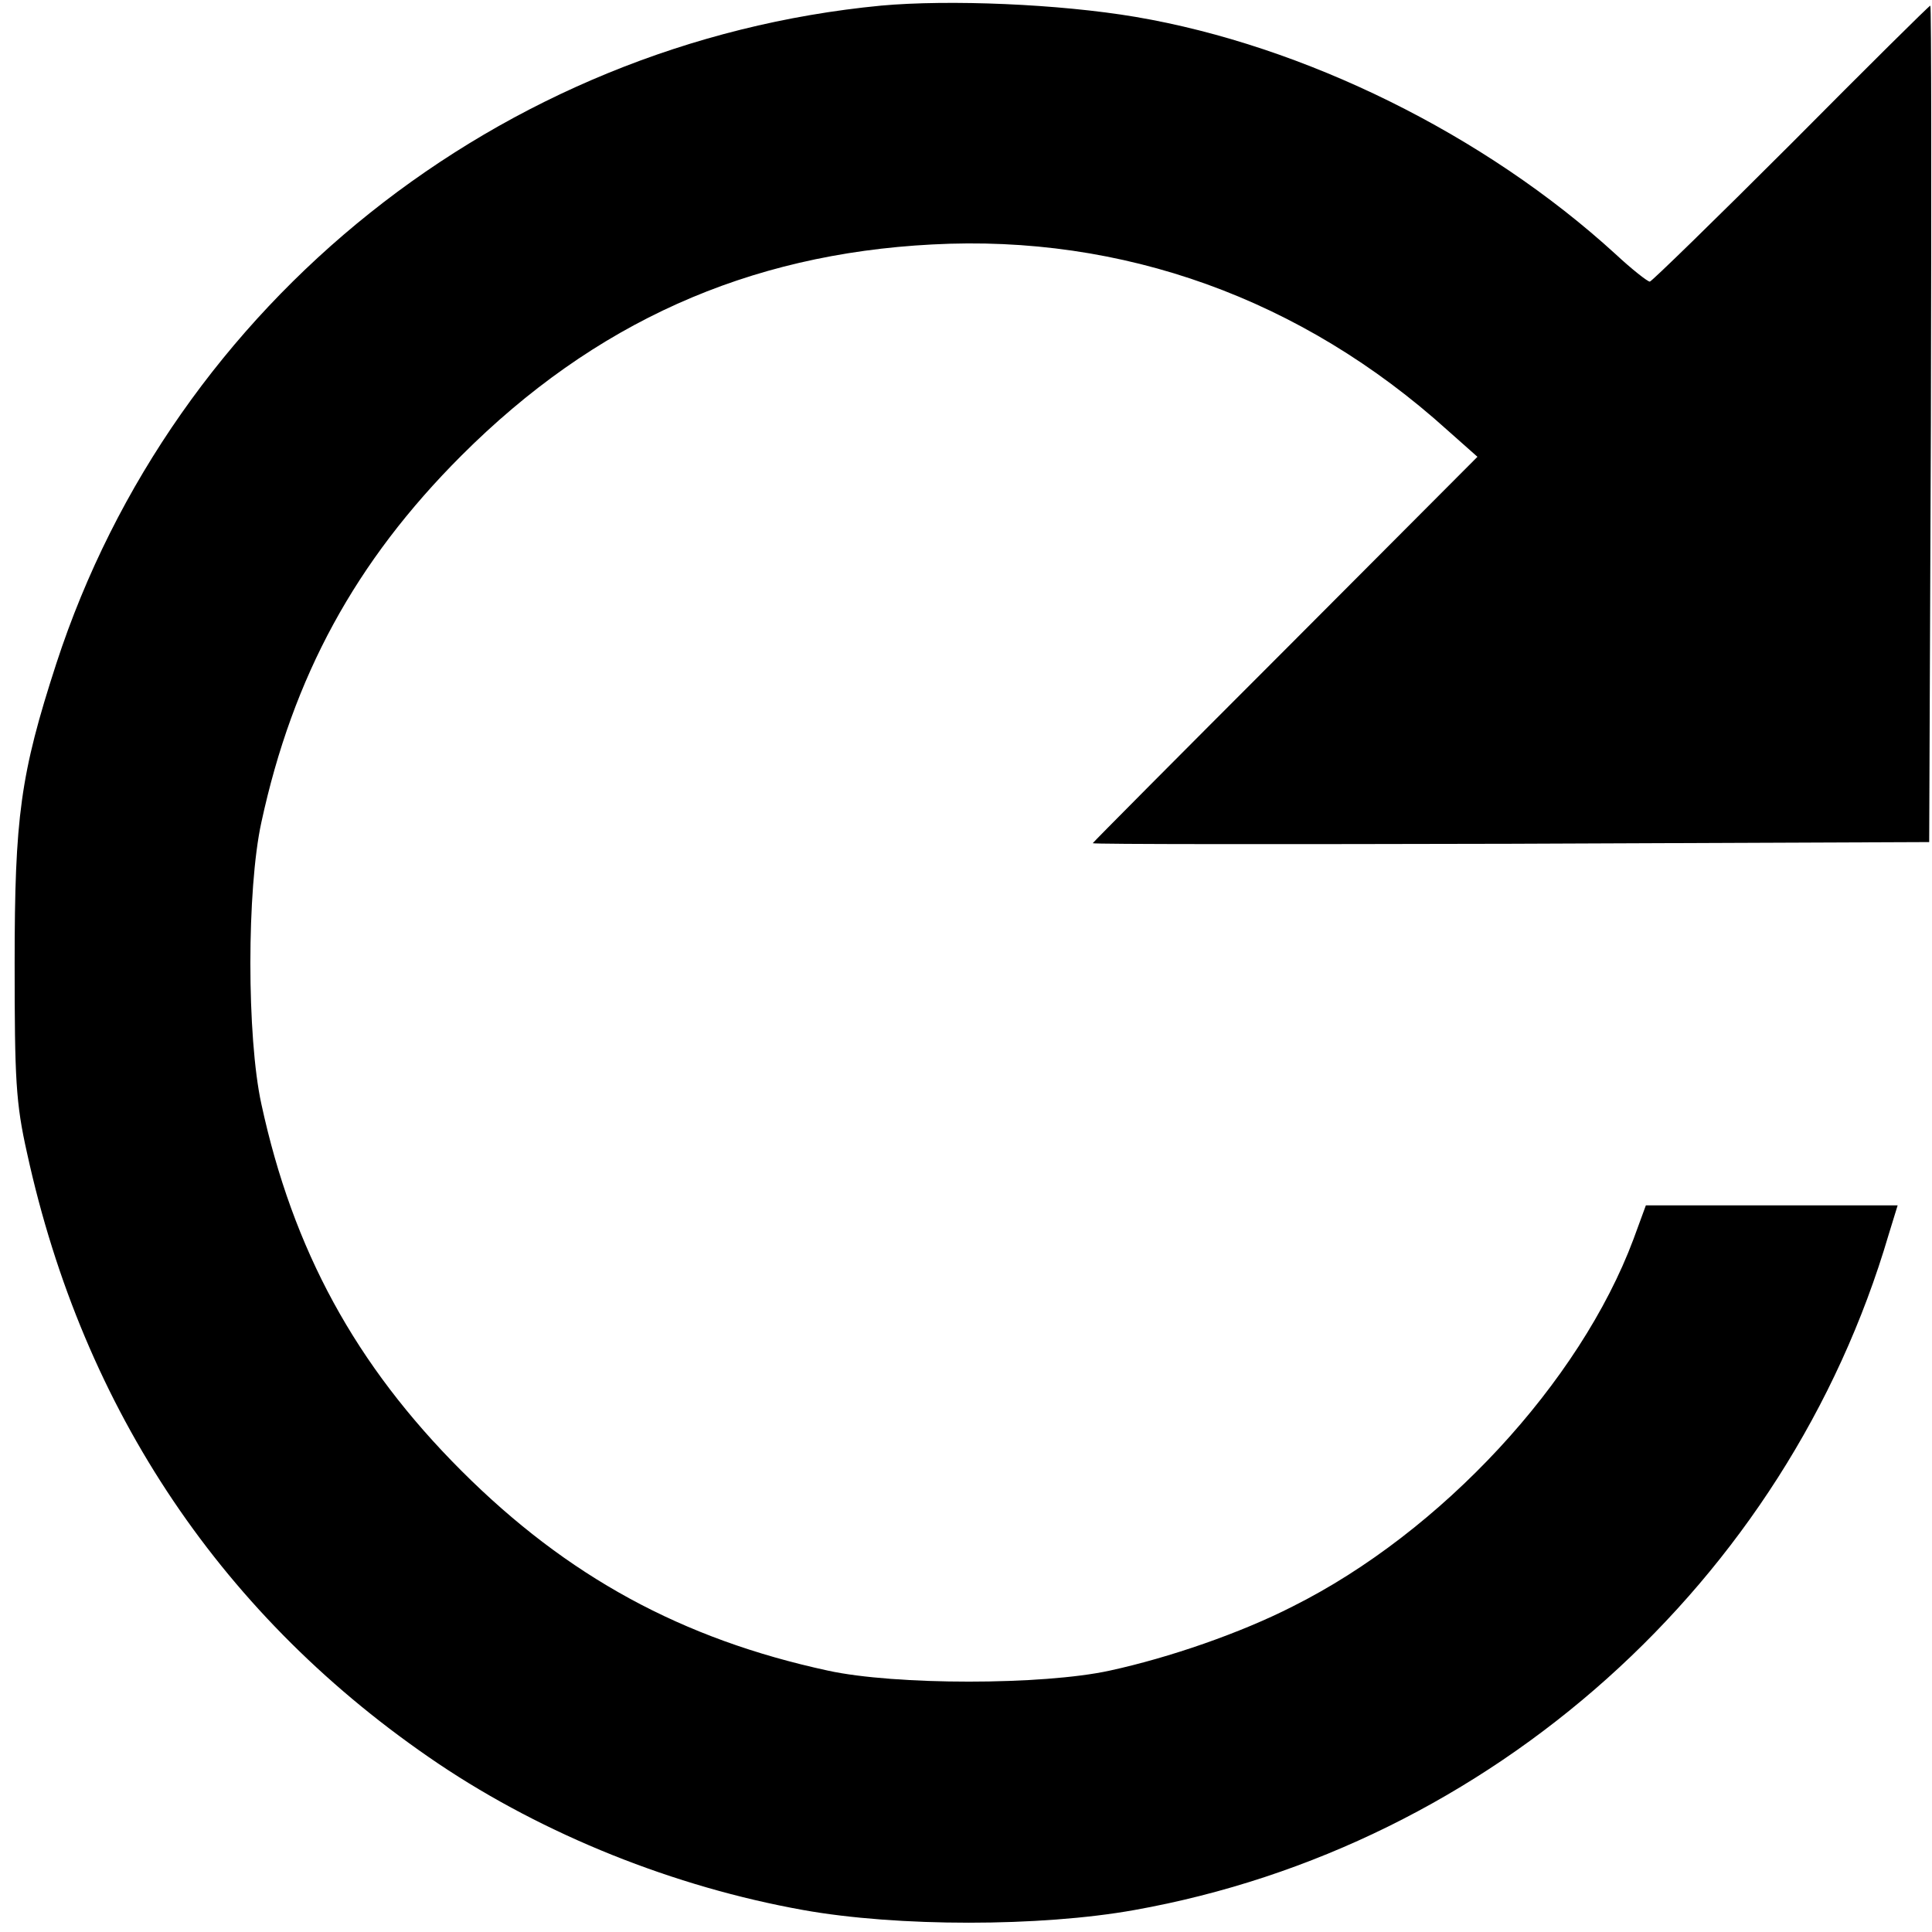 <?xml version="1.0" standalone="no"?>
<!DOCTYPE svg PUBLIC "-//W3C//DTD SVG 20010904//EN"
 "http://www.w3.org/TR/2001/REC-SVG-20010904/DTD/svg10.dtd">
<svg version="1.0" xmlns="http://www.w3.org/2000/svg"
 width="343pt" height="343pt" viewBox="0 0 343 343"
 preserveAspectRatio="xMidYMid meet">

<g transform="translate(0,343) scale(0.1,-0.1)"
fill="#000000" stroke="none">
<path d="M1564 3420 c-676 -65 -1255 -527 -1464 -1168 -64 -197 -74 -273 -74
-532 0 -206 2 -248 22 -337 100 -458 349 -827 730 -1084 189 -127 419 -219
648 -260 167 -30 421 -30 588 0 633 113 1158 583 1339 1199 l16 52 -223 0
-224 0 -22 -60 c-95 -254 -341 -520 -605 -652 -92 -47 -219 -91 -325 -114
-119 -26 -381 -26 -500 0 -259 56 -463 167 -651 355 -188 188 -299 392 -355
651 -26 119 -26 381 0 500 56 259 167 463 355 651 236 236 508 358 836 375
338 18 656 -96 915 -330 l53 -47 -341 -342 c-188 -188 -342 -343 -342 -344 0
-2 334 -2 743 -1 l742 3 3 743 c1 408 1 742 -1 742 -2 0 -113 -110 -247 -245
-135 -135 -248 -245 -251 -245 -4 0 -32 22 -61 49 -232 212 -552 370 -852 421
-136 23 -331 31 -452 20z"/>
</g>
</svg>
